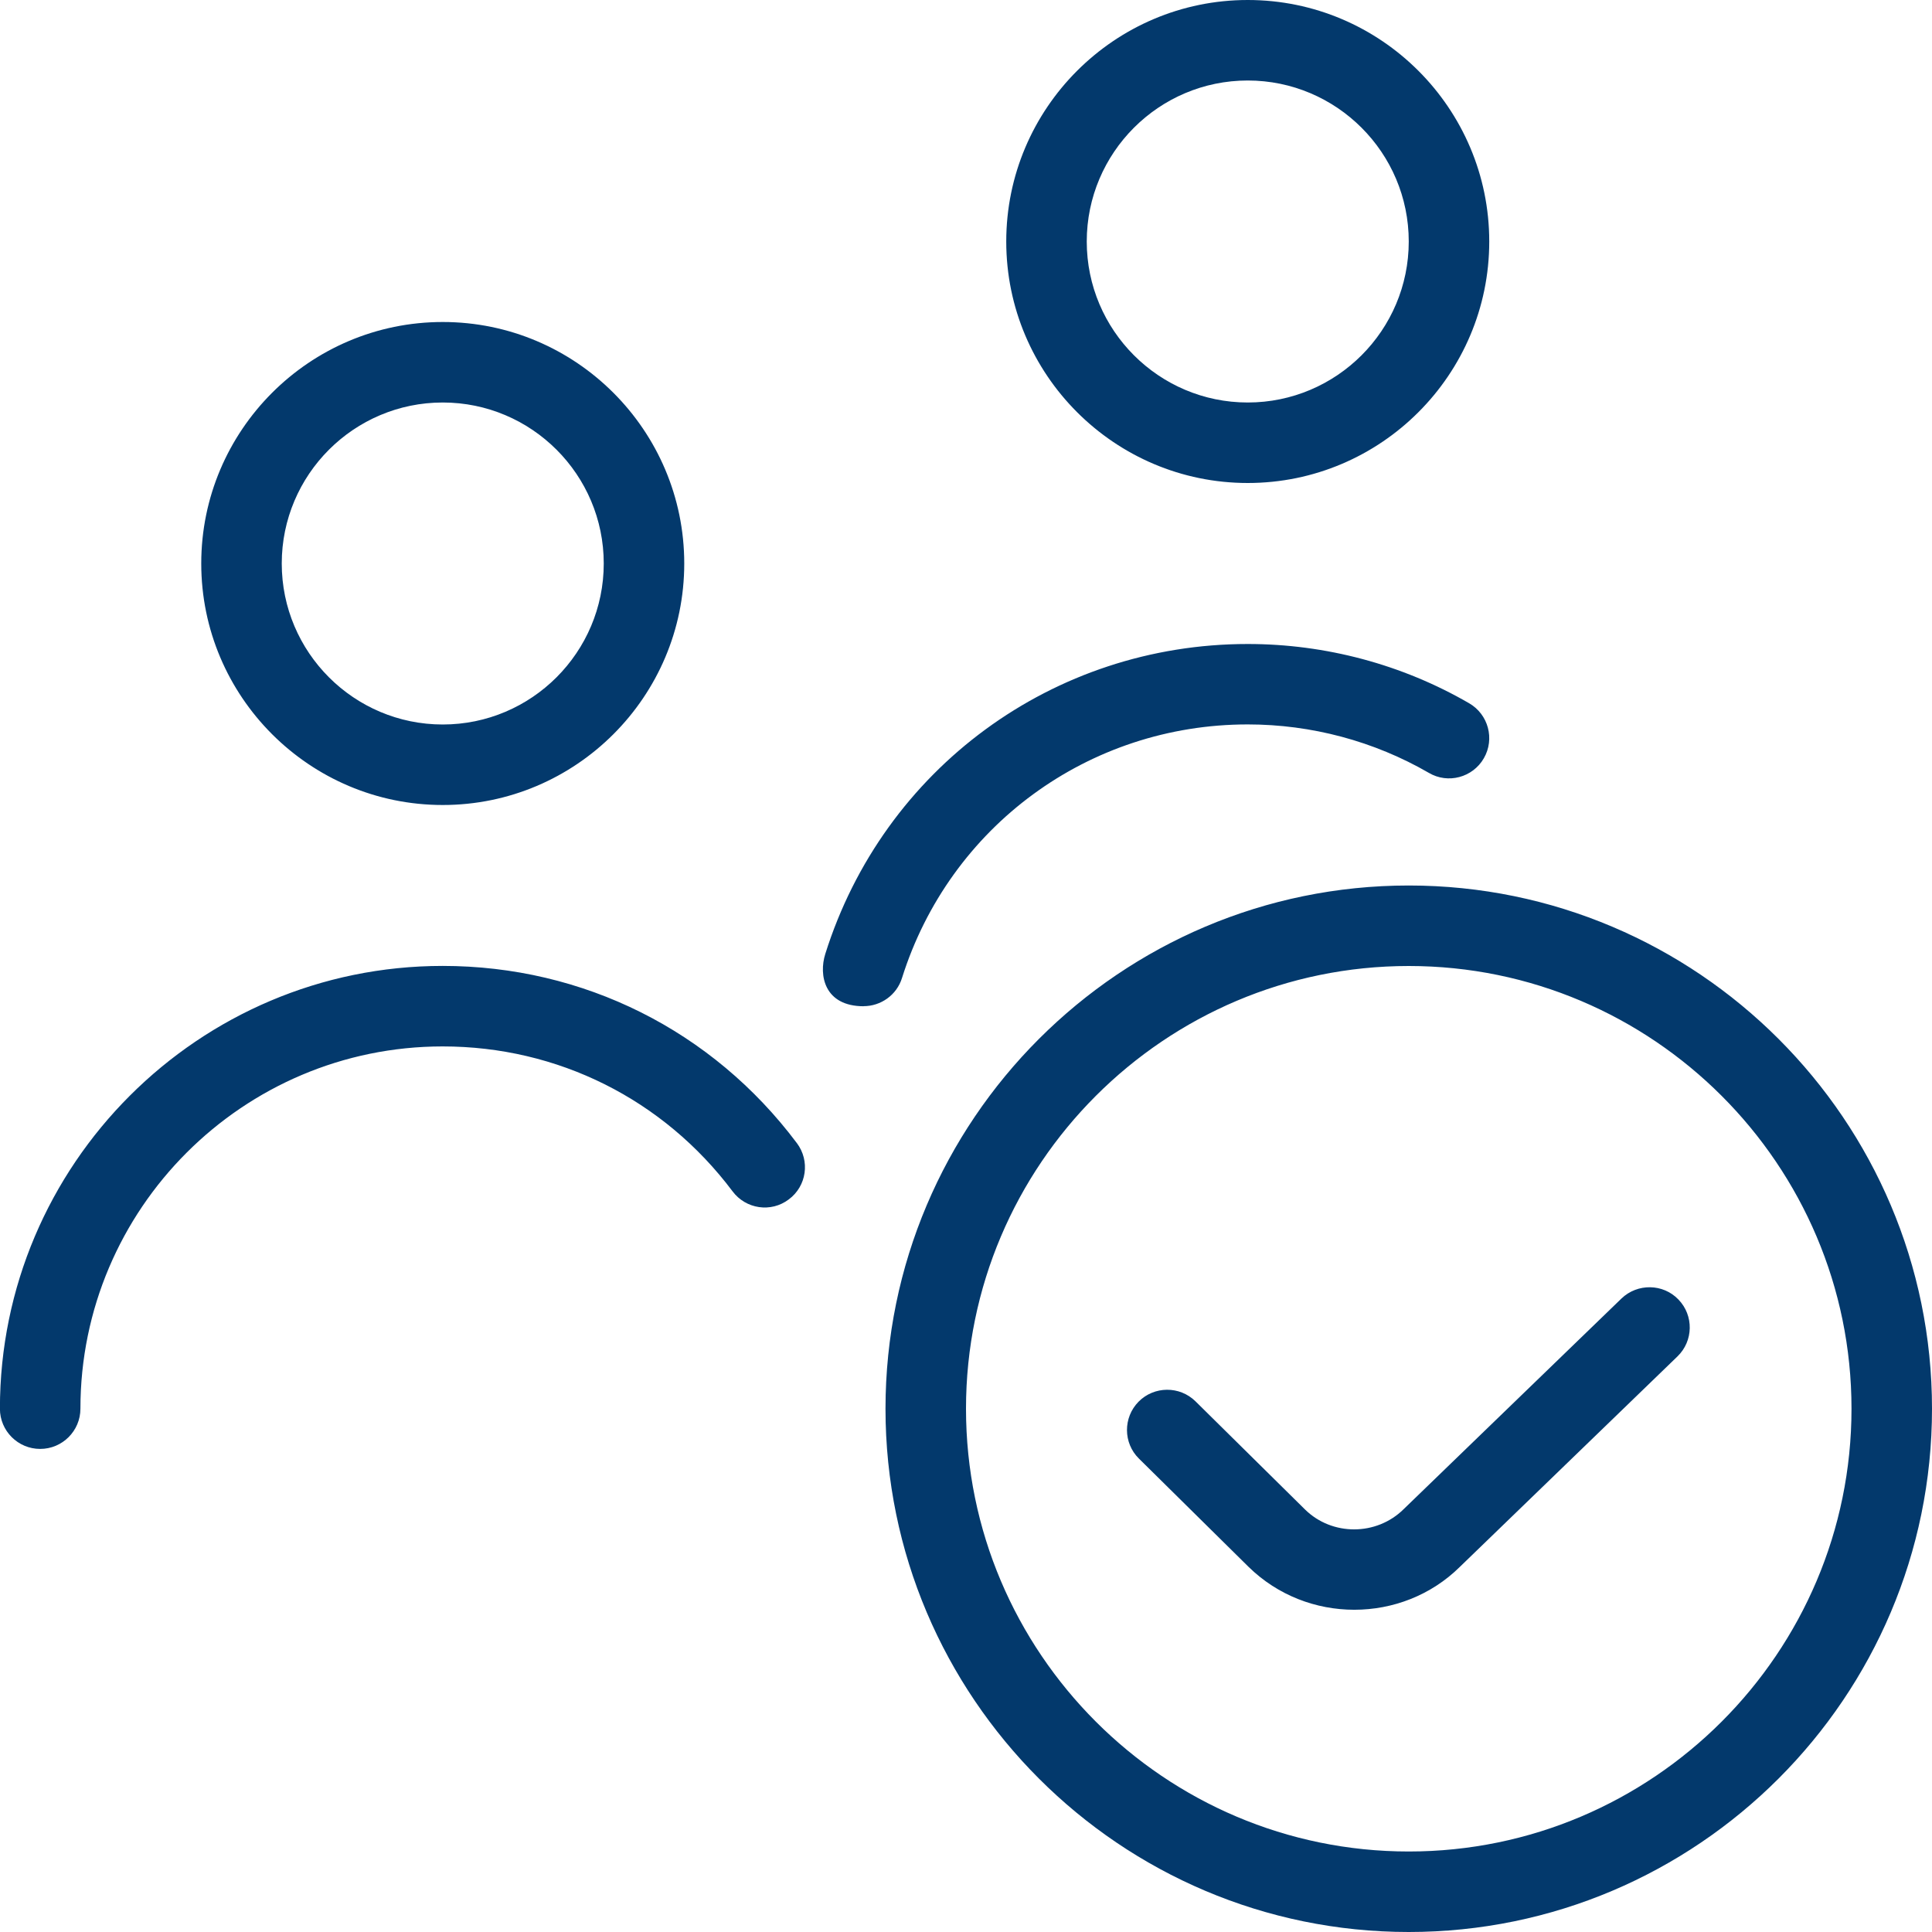 <svg width="24" height="24" viewBox="0 0 24 24" fill="none" xmlns="http://www.w3.org/2000/svg">
<g clip-path="url(#clip0_108_21)">
<path d="M17.5 11C13.916 11 11 13.916 11 17.5C11 21.084 13.916 24 17.5 24C21.084 24 24 21.084 24 17.5C24 13.916 21.084 11 17.5 11ZM17.5 23C14.468 23 12 20.532 12 17.5C12 14.468 14.468 12 17.5 12C20.532 12 23 14.468 23 17.5C23 20.532 20.532 23 17.5 23ZM20.85 16.143C21.042 16.341 21.037 16.658 20.838 16.85L18.135 19.464C17.776 19.819 17.3 19.997 16.824 19.997C16.348 19.997 15.875 19.82 15.512 19.466L14.148 18.119C13.952 17.926 13.95 17.609 14.144 17.412C14.337 17.217 14.654 17.214 14.851 17.408L16.213 18.753C16.549 19.082 17.099 19.08 17.435 18.749L20.142 16.131C20.34 15.94 20.66 15.944 20.85 16.143ZM5.5 10C7.154 10 8.5 8.654 8.5 7C8.5 5.346 7.154 4 5.5 4C3.846 4 2.5 5.346 2.5 7C2.5 8.654 3.846 10 5.5 10ZM5.5 5C6.603 5 7.5 5.897 7.5 7C7.5 8.103 6.603 9 5.5 9C4.397 9 3.5 8.103 3.5 7C3.5 5.897 4.397 5 5.5 5ZM9.899 14.2C10.065 14.421 10.021 14.734 9.799 14.899C9.578 15.067 9.265 15.02 9.1 14.799C8.241 13.655 6.928 12.999 5.499 12.999C3.018 12.999 0.999 15.018 0.999 17.499C0.999 17.775 0.775 17.999 0.499 17.999C0.223 17.999 -0.001 17.775 -0.001 17.499C-0.001 14.467 2.467 11.999 5.499 11.999C7.245 11.999 8.85 12.801 9.898 14.199L9.899 14.2ZM15.5 6C17.154 6 18.5 4.654 18.5 3C18.5 1.346 17.154 0 15.5 0C13.846 0 12.5 1.346 12.5 3C12.5 4.654 13.846 6 15.5 6ZM15.5 1C16.603 1 17.5 1.897 17.5 3C17.5 4.103 16.603 5 15.5 5C14.397 5 13.5 4.103 13.5 3C13.5 1.897 14.397 1 15.5 1ZM10.729 12.5C10.239 12.5 10.169 12.113 10.252 11.85C10.976 9.547 13.085 8 15.5 8C16.467 8 17.418 8.254 18.25 8.736C18.489 8.874 18.571 9.18 18.433 9.419C18.295 9.659 17.987 9.741 17.75 9.601C17.069 9.207 16.291 8.999 15.5 8.999C13.523 8.999 11.798 10.265 11.205 12.149C11.139 12.362 10.941 12.499 10.728 12.499L10.729 12.5Z" fill="#03396C"/>
</g>
<defs>
<clipPath id="clip0_108_21">
<rect width="24" height="24" fill="white"/>
</clipPath>
</defs>
</svg>
